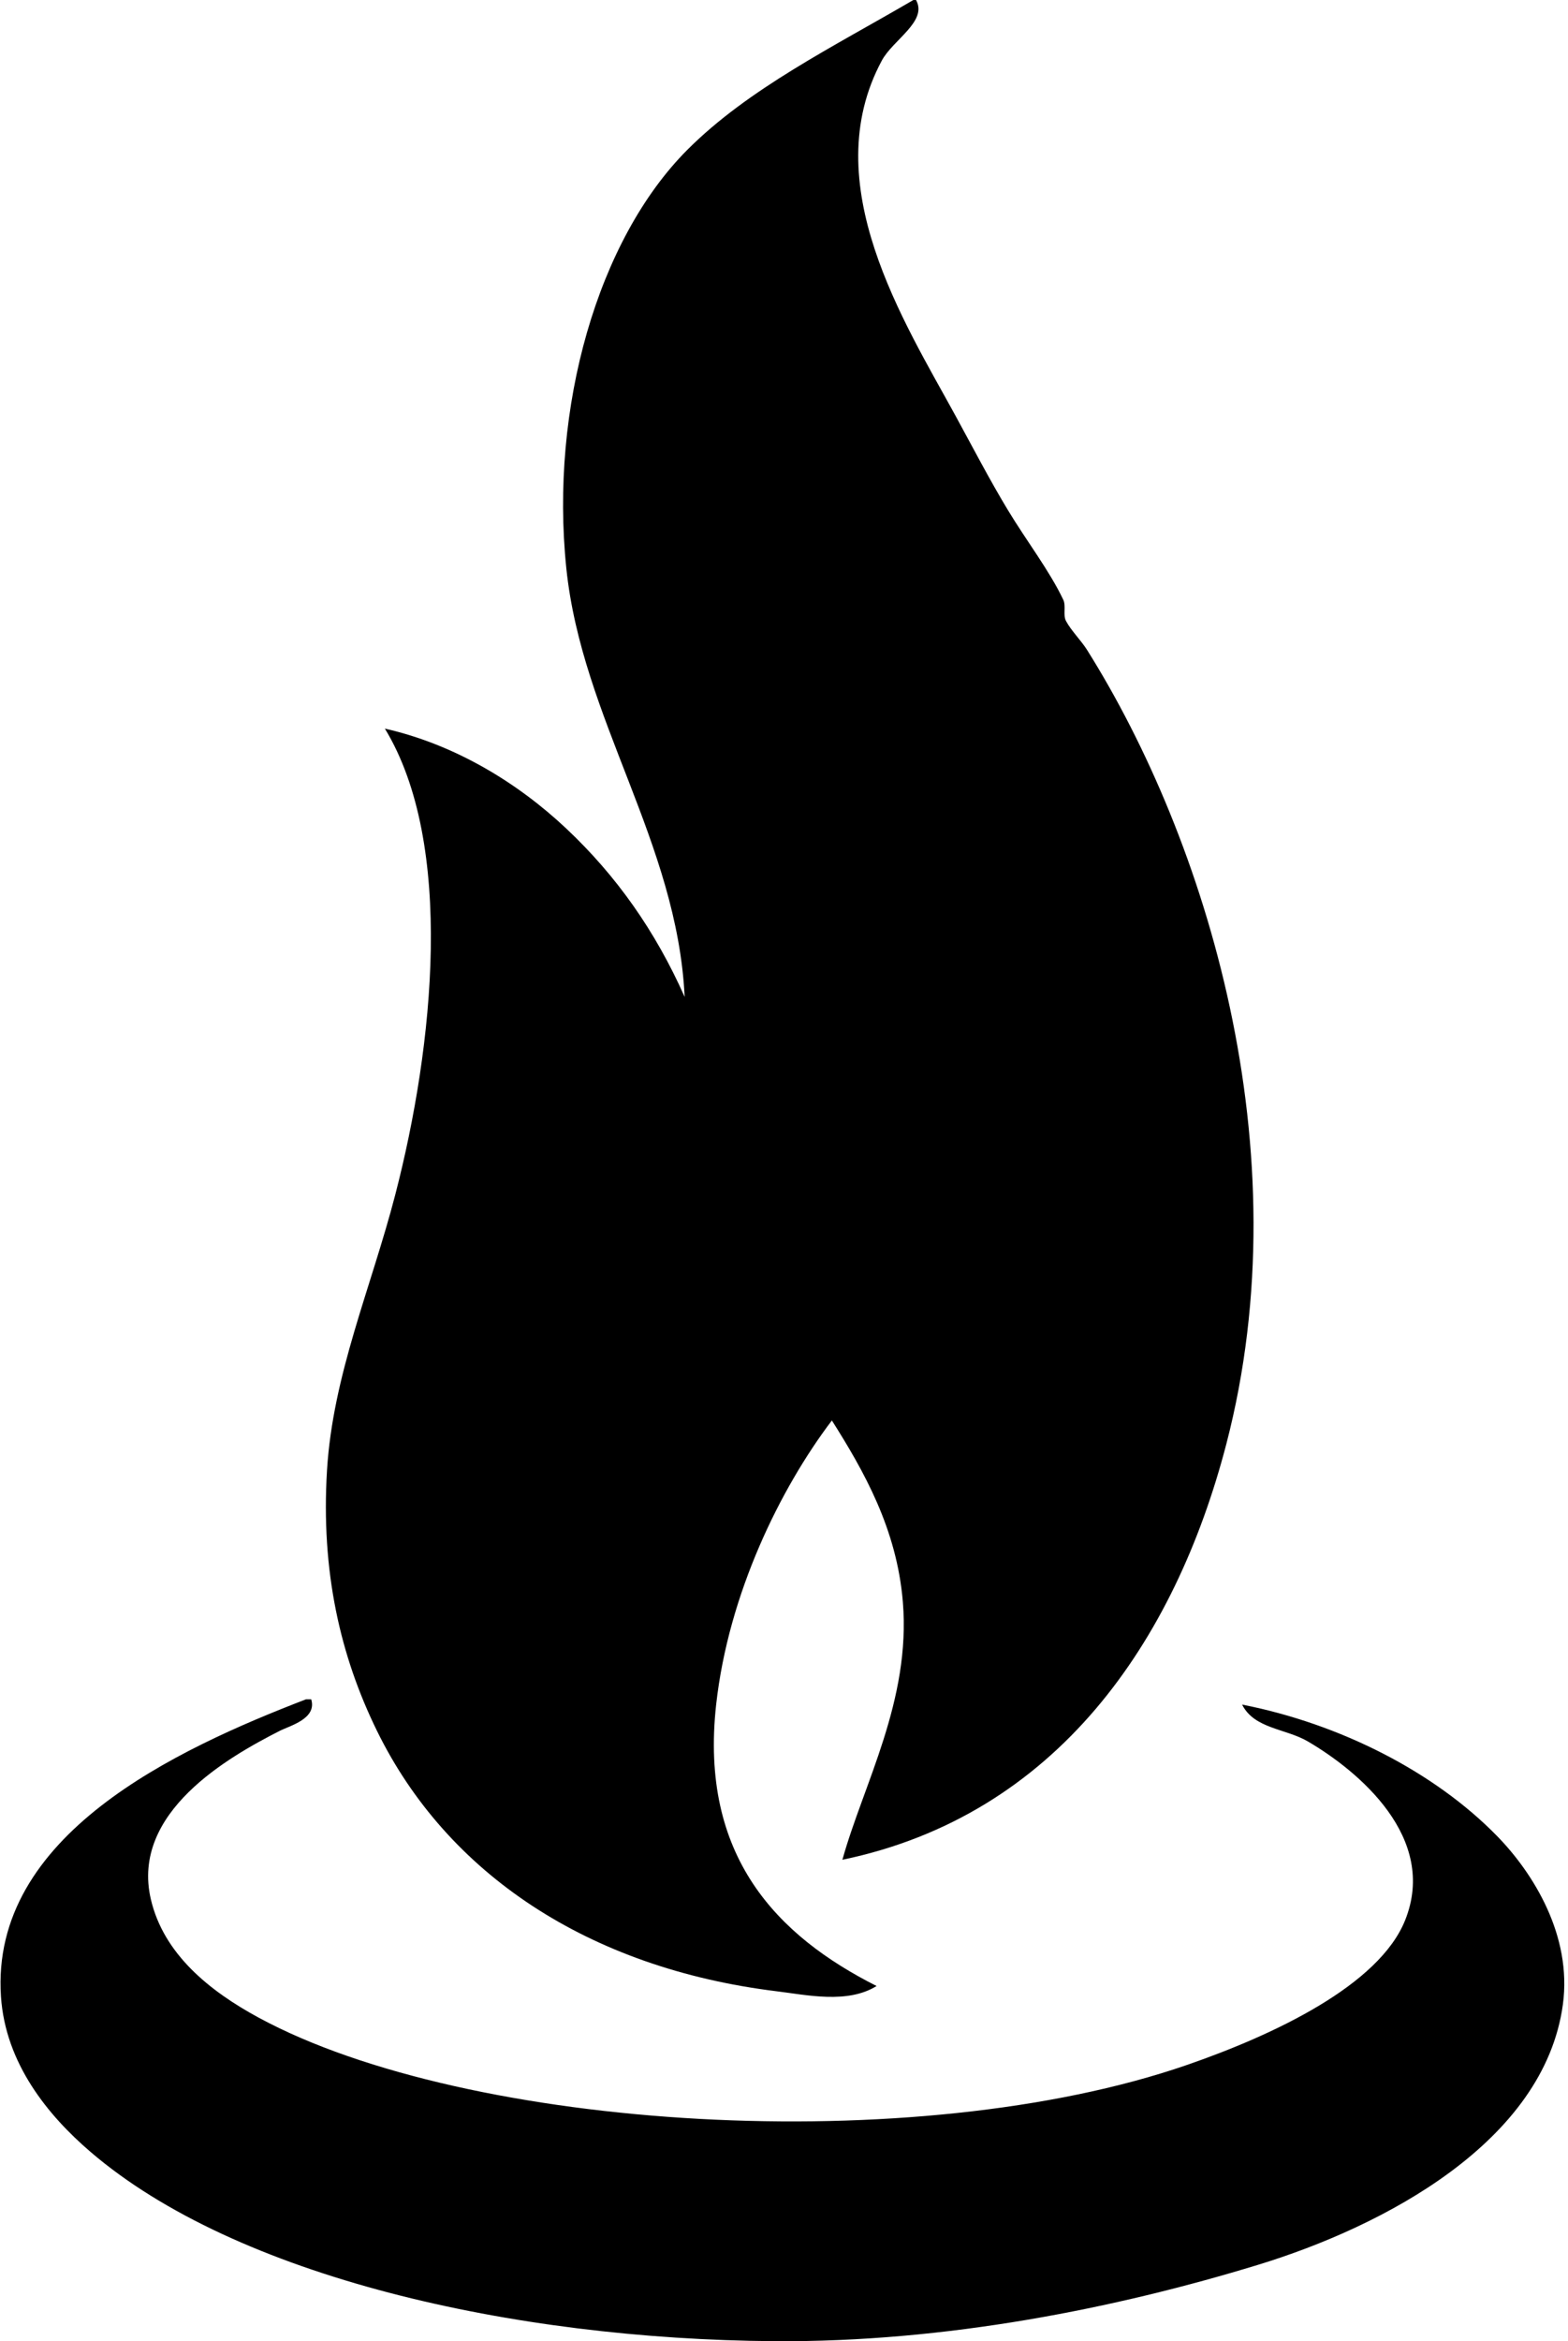 <svg xmlns="http://www.w3.org/2000/svg" width="134" height="200" fill="none" viewBox="0 0 134 200">
  <path fill="#000" fill-rule="evenodd" d="M78.282 0c1.017 1.819-1.966 3.394-2.92 5.17-5.665 10.517 1.944 22.377 6.29 30.337 1.48 2.707 2.918 5.482 4.495 8.089 1.567 2.593 3.547 5.166 4.72 7.639.25.527-.035 1.301.224 1.798.43.821 1.294 1.672 1.798 2.471 10.145 16.135 18.453 42.73 11.909 67.863-4.386 16.848-14.493 31.695-32.808 35.505 1.798-6.465 5.86-13.606 5.167-22.023-.511-6.24-3.349-11.213-6.066-15.505-4.406 5.807-8.837 14.798-9.889 24.267-1.442 13 5.254 19.775 13.71 24.045-2.484 1.548-5.964.765-8.54.45-16.103-1.977-28.18-10.055-34.157-22.248-3.144-6.413-4.794-13.625-4.27-22.246.498-8.183 3.77-15.584 5.844-23.594 3.266-12.624 5.1-29.917-.898-39.776 6.026 1.368 11.37 4.648 15.505 8.54 4.288 4.038 7.614 8.753 10.114 14.382-.64-13.249-8.783-23.753-10.114-36.628-1.416-13.718 2.679-28.05 10.337-35.731C63.97 7.558 71.183 4.018 78.056 0h.227Z" clip-rule="evenodd"/>
  <path fill="#000" fill-rule="evenodd" d="M26.147 145.166h.45c.506 1.663-1.832 2.256-2.696 2.696-4.345 2.213-12.745 6.953-11.01 14.382 1.09 4.677 5 7.832 9.212 10.114 17.852 9.668 56.147 12.048 79.325 4.045 7.502-2.591 16.429-6.825 18.651-12.361 2.83-7.048-3.962-12.731-8.314-15.28-1.895-1.11-4.571-1.067-5.617-3.146 8.387 1.65 16.44 5.749 21.797 11.236 3.089 3.165 6.417 8.503 5.618 14.381-1.597 11.759-15.347 18.972-26.067 22.246-12.087 3.694-26.624 6.629-41.348 6.518-22.31-.167-45.967-5.484-58.425-16.18-3.621-3.107-7.259-7.543-7.64-13.257-.926-13.808 14.994-21.126 26.064-25.394Z" clip-rule="evenodd"/>
</svg>
